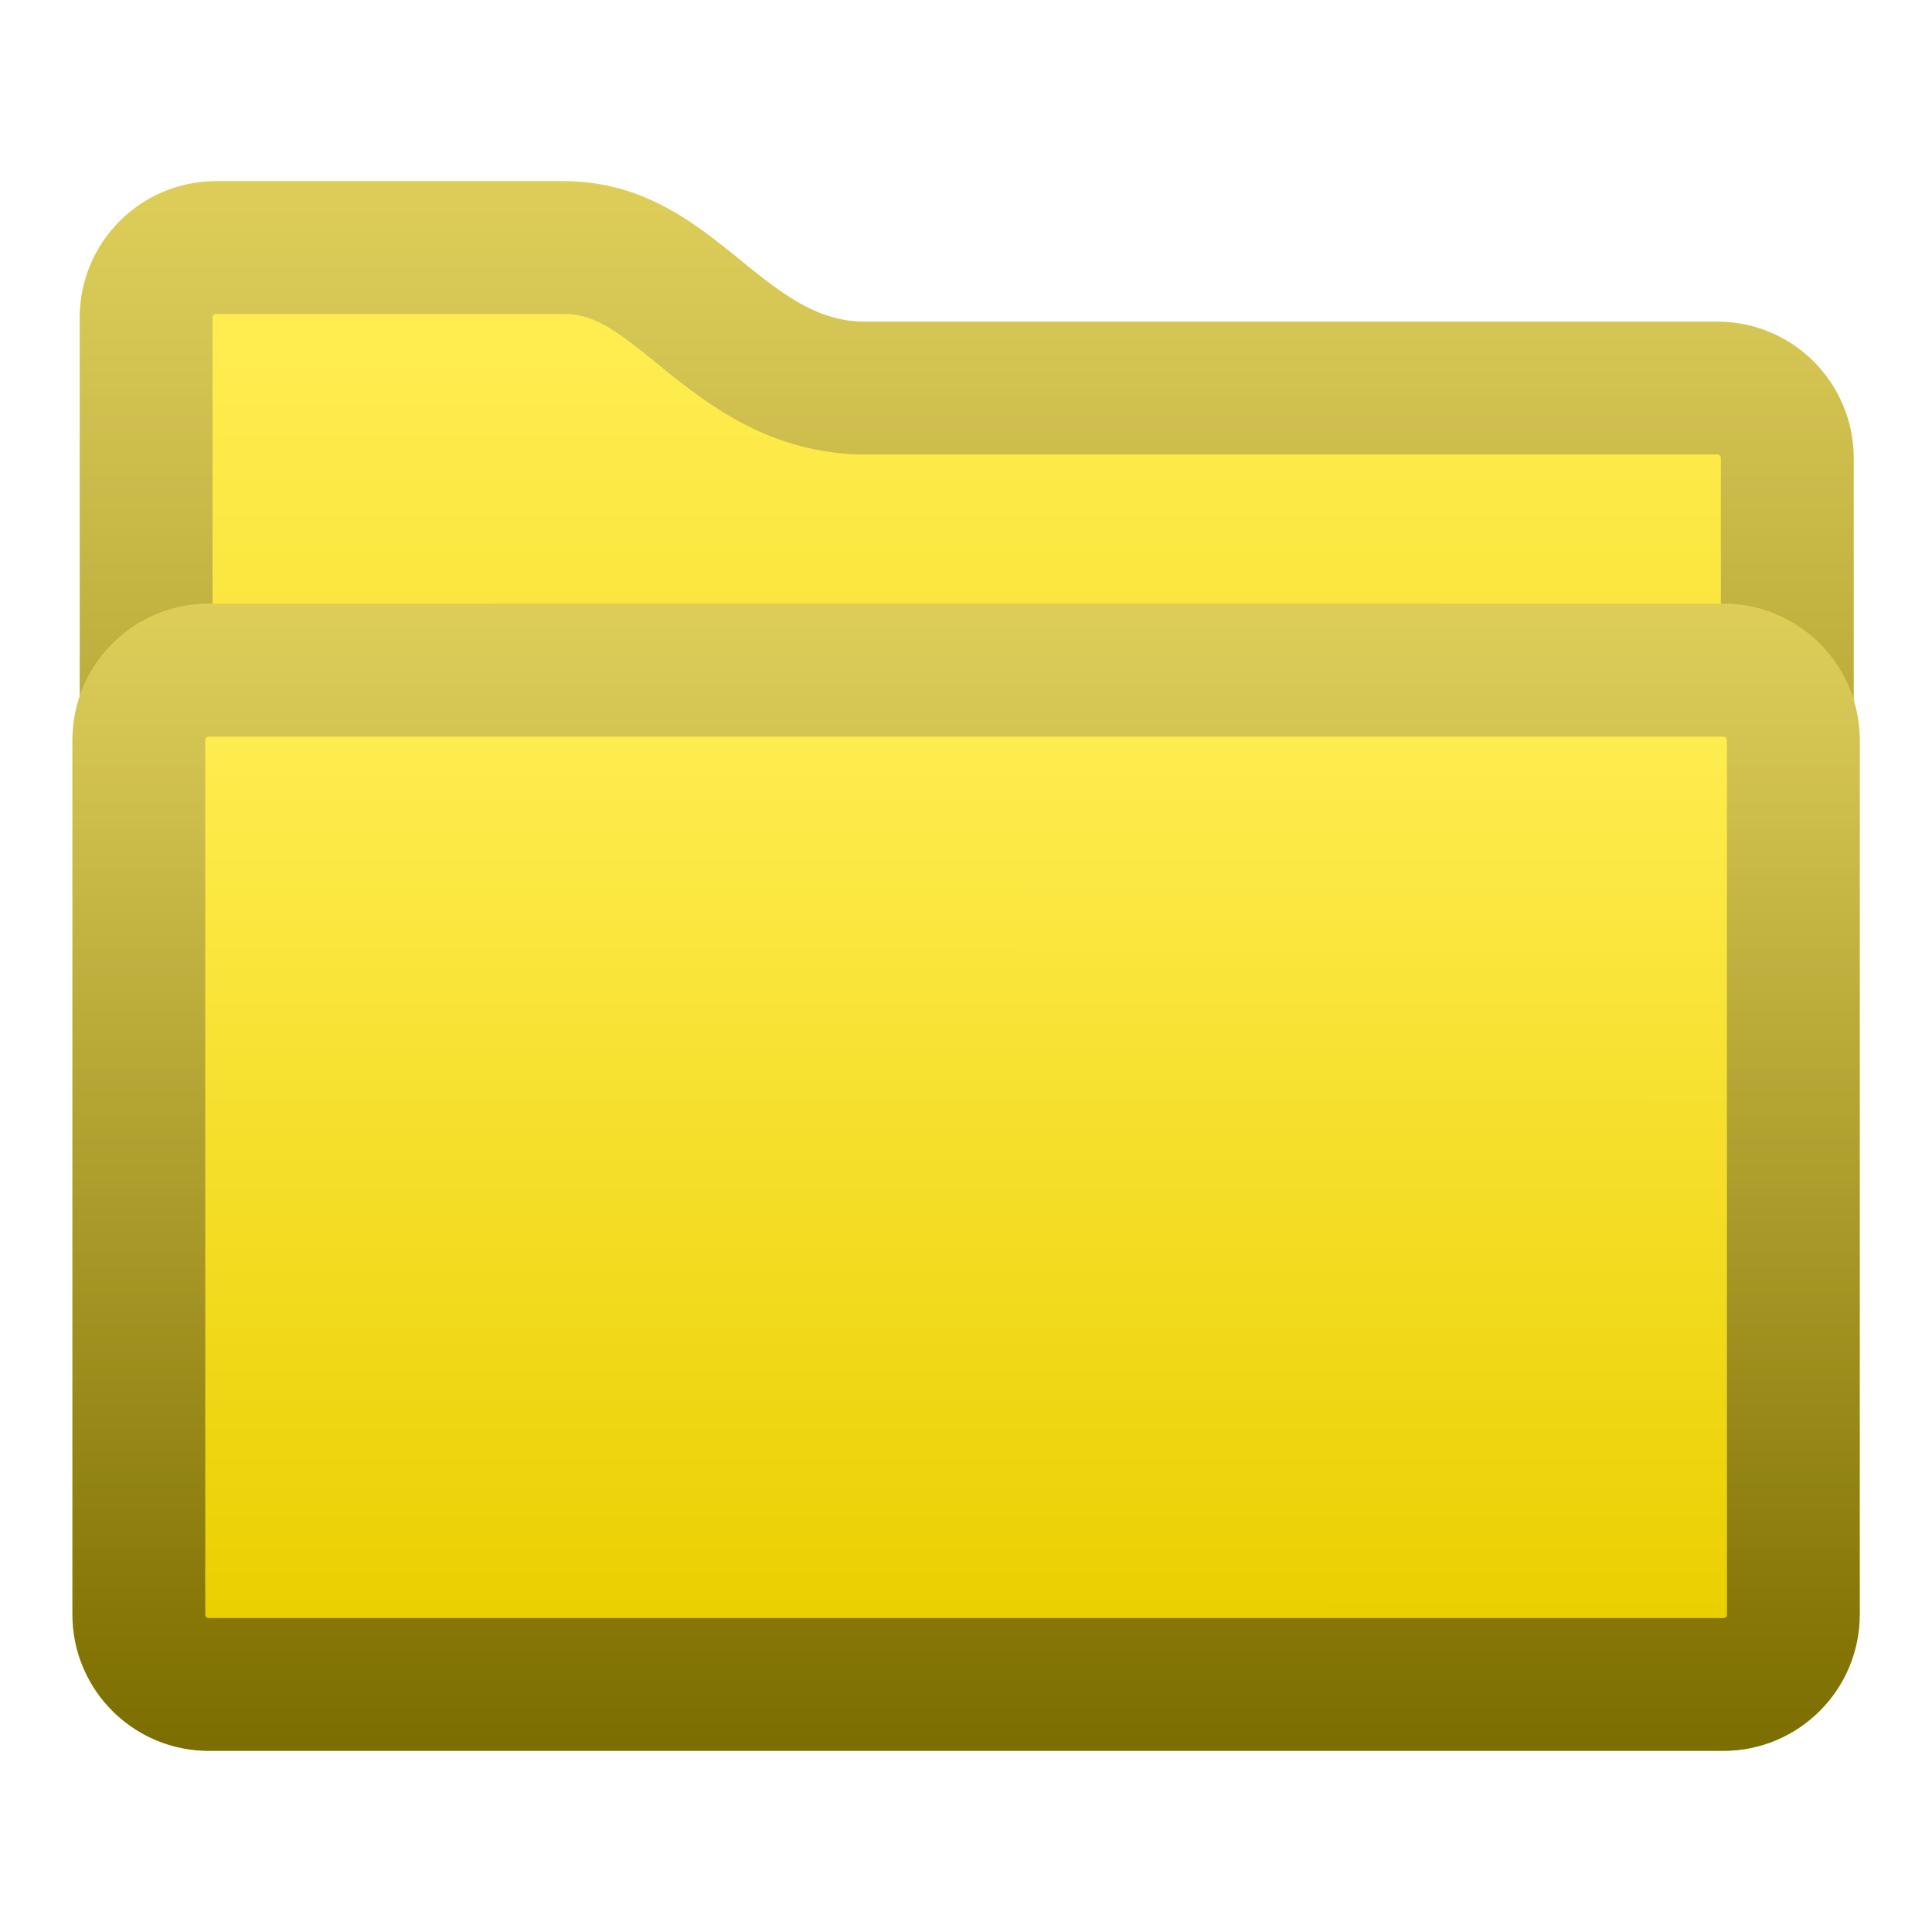 <svg width="64" height="64" viewBox="0 0 64 64" fill="none" xmlns="http://www.w3.org/2000/svg">
<g filter="url(#filter0_f_6873_9035)">
<path d="M2.641 10.52C2.641 8.024 4.664 6 7.161 6H18.641C23.549 6 25.148 10.656 28.641 10.656C39.557 10.656 50.829 10.656 56.891 10.656C59.387 10.656 61.406 12.68 61.406 15.176V51.055C61.406 53.551 59.383 55.575 56.886 55.575H7.161C4.664 55.575 2.641 53.551 2.641 51.055V10.52Z" fill="url(#paint0_linear_6873_9035)"/>
<path d="M7.16 8.2H18.641C20.294 8.2 21.409 8.932 22.794 10.044C23.435 10.559 24.275 11.275 25.151 11.809C26.09 12.379 27.24 12.855 28.641 12.855H56.891C58.169 12.855 59.206 13.892 59.206 15.176V51.056C59.206 52.337 58.168 53.375 56.887 53.375H7.16C5.879 53.375 4.841 52.336 4.841 51.055V10.52C4.841 9.239 5.879 8.2 7.16 8.2Z" stroke="url(#paint1_linear_6873_9035)" stroke-opacity="0.5" stroke-width="4.4"/>
</g>
<g filter="url(#filter1_f_6873_9035)">
<path d="M52 47.48V24.52C52 22.024 49.976 20 47.48 20H16.52C14.024 20 12 22.024 12 24.52L12.001 47.48C12.001 49.976 14.024 52 16.52 52H47.48C49.976 52 52 49.976 52 47.48Z" fill="black" fill-opacity="0.4"/>
</g>
<g filter="url(#filter2_f_6873_9035)">
<path d="M61.607 53.48V24.52C61.607 22.024 59.584 20 57.087 20H6.918C4.422 20 2.398 22.024 2.398 24.52V53.48C2.398 55.976 4.422 58 6.918 58L57.087 58C59.584 58 61.607 55.976 61.607 53.48Z" fill="url(#paint2_linear_6873_9035)"/>
<path d="M6.918 22.2H57.087C58.368 22.2 59.407 23.238 59.407 24.52V53.48C59.407 54.762 58.368 55.8 57.087 55.8H6.918L6.682 55.788C5.512 55.669 4.599 54.682 4.599 53.48V24.52C4.599 23.239 5.637 22.2 6.918 22.2Z" stroke="url(#paint3_linear_6873_9035)" stroke-opacity="0.5" stroke-width="4.4"/>
</g>
<defs>
<filter id="filter0_f_6873_9035" x="2.241" y="5.6" width="59.566" height="50.375" filterUnits="userSpaceOnUse" color-interpolation-filters="sRGB">
<feFlood flood-opacity="0" result="BackgroundImageFix"/>
<feBlend mode="normal" in="SourceGraphic" in2="BackgroundImageFix" result="shape"/>
<feGaussianBlur stdDeviation="0.2" result="effect1_foregroundBlur_6873_9035"/>
</filter>
<filter id="filter1_f_6873_9035" x="2.8" y="10.8" width="58.4" height="50.4" filterUnits="userSpaceOnUse" color-interpolation-filters="sRGB">
<feFlood flood-opacity="0" result="BackgroundImageFix"/>
<feBlend mode="normal" in="SourceGraphic" in2="BackgroundImageFix" result="shape"/>
<feGaussianBlur stdDeviation="4.6" result="effect1_foregroundBlur_6873_9035"/>
</filter>
<filter id="filter2_f_6873_9035" x="1.998" y="19.6" width="60.008" height="38.8" filterUnits="userSpaceOnUse" color-interpolation-filters="sRGB">
<feFlood flood-opacity="0" result="BackgroundImageFix"/>
<feBlend mode="normal" in="SourceGraphic" in2="BackgroundImageFix" result="shape"/>
<feGaussianBlur stdDeviation="0.2" result="effect1_foregroundBlur_6873_9035"/>
</filter>
<linearGradient id="paint0_linear_6873_9035" x1="32.023" y1="11.218" x2="32.018" y2="52.966" gradientUnits="userSpaceOnUse">
<stop offset="0" stop-color="#FFED50"/>
<stop offset="0.931" stop-color="#EACF00"/>
</linearGradient>
<linearGradient id="paint1_linear_6873_9035" x1="32.023" y1="-0.374" x2="32.023" y2="55.575" gradientUnits="userSpaceOnUse">
<stop stop-color="#D4C36D"/>
<stop offset="1" stop-color="#0E0D03"/>
</linearGradient>
<linearGradient id="paint2_linear_6873_9035" x1="32.002" y1="24" x2="31.999" y2="56" gradientUnits="userSpaceOnUse">
<stop offset="0" stop-color="#FFED50"/>
<stop offset="0.931" stop-color="#EACF00"/>
</linearGradient>
<linearGradient id="paint3_linear_6873_9035" x1="32.002" y1="15.114" x2="32.002" y2="58" gradientUnits="userSpaceOnUse">
<stop stop-color="#D4C36D"/>
<stop offset="1" stop-color="#0E0D03"/>
</linearGradient>
</defs>
</svg>
